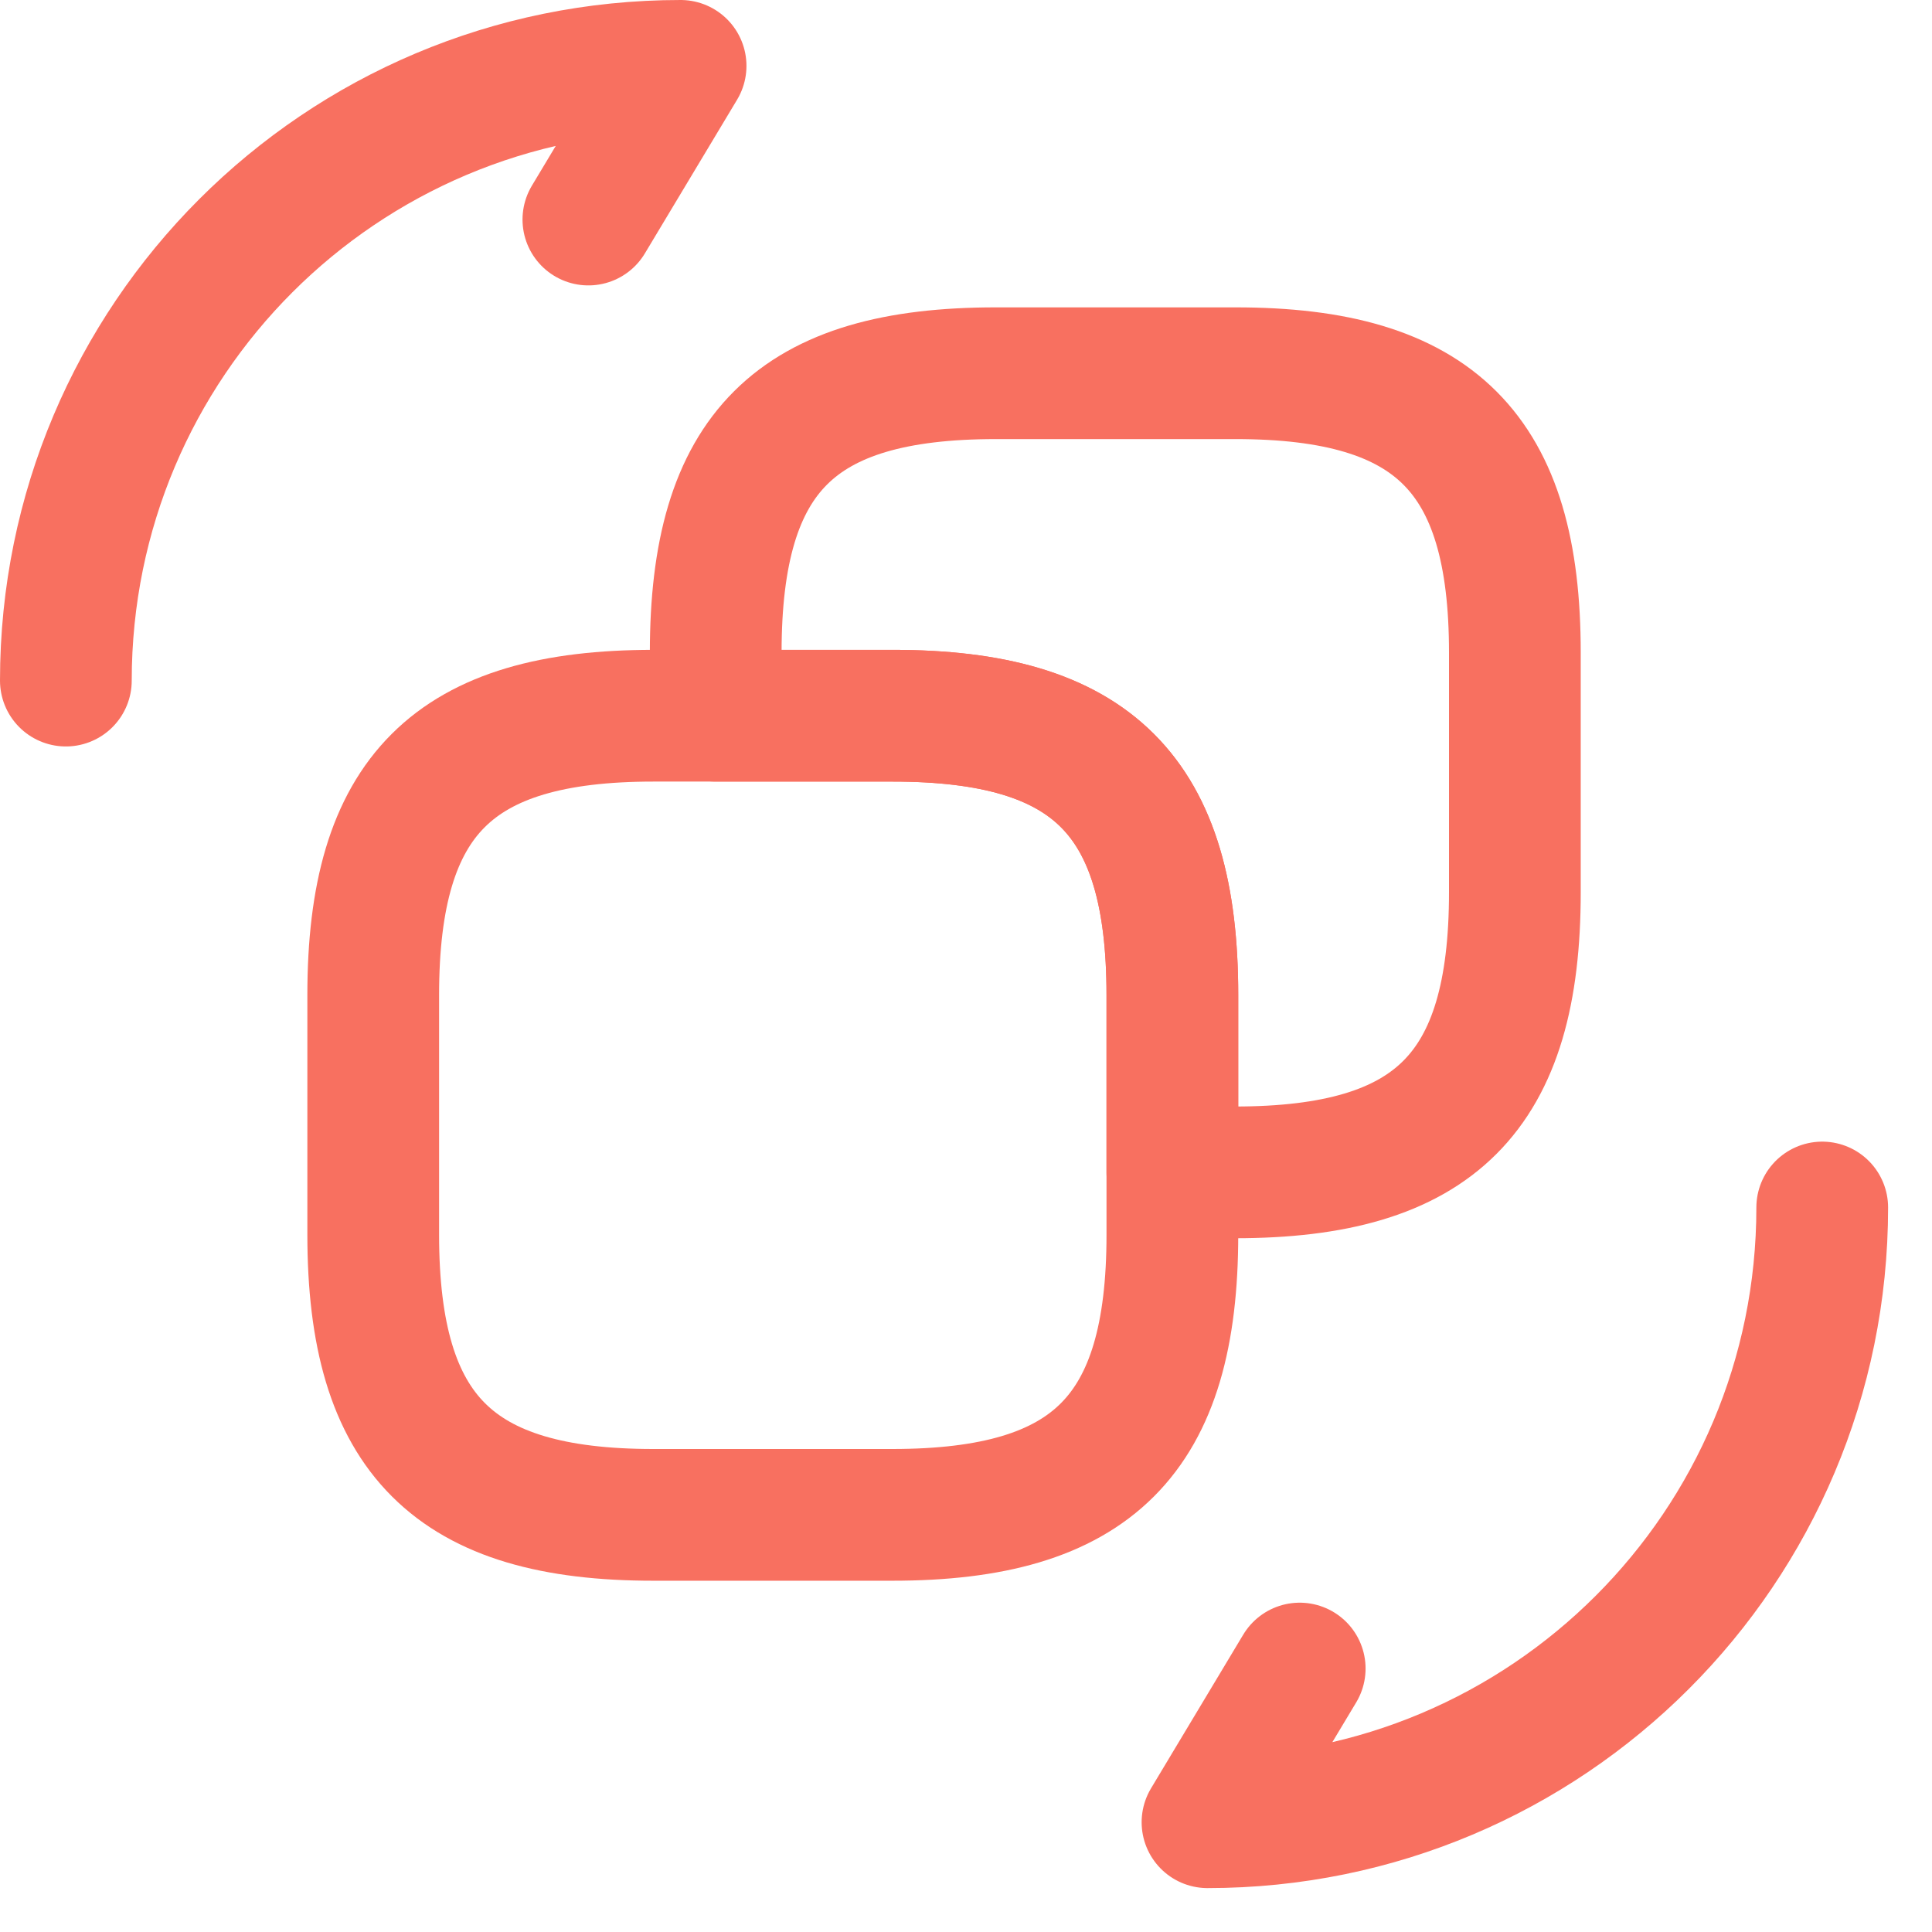 <svg width="22" height="22" viewBox="0 0 22 22" fill="none" xmlns="http://www.w3.org/2000/svg">
<path d="M13.35 11.33V14.06C13.35 16.34 12.44 17.25 10.16 17.25H7.44C5.17 17.25 4.25 16.34 4.25 14.06V11.33C4.25 9.06 5.16 8.15 7.44 8.15H10.17C12.44 8.15 13.35 9.06 13.35 11.33Z" stroke="#f87060" stroke-width="1.5" stroke-linecap="round" stroke-linejoin="round"/>
<path d="M17.25 7.43V10.16C17.25 12.44 16.34 13.35 14.06 13.35H13.35V11.33C13.35 9.06 12.44 8.15 10.16 8.15H8.15V7.43C8.15 5.15 9.06 4.25 11.34 4.25H14.07C16.34 4.25 17.25 5.16 17.25 7.43Z" stroke="#f87060" stroke-width="1.5" stroke-linecap="round" stroke-linejoin="round"/>
<path d="M20.75 13.75C20.75 17.62 17.62 20.75 13.75 20.75L14.8 19" stroke="#f87060" stroke-width="1.5" stroke-linecap="round" stroke-linejoin="round"/>
<path d="M0.75 7.75C0.75 3.88 3.88 0.75 7.75 0.75L6.7 2.5" stroke="#f87060" stroke-width="1.5" stroke-linecap="round" stroke-linejoin="round"/>
</svg>
